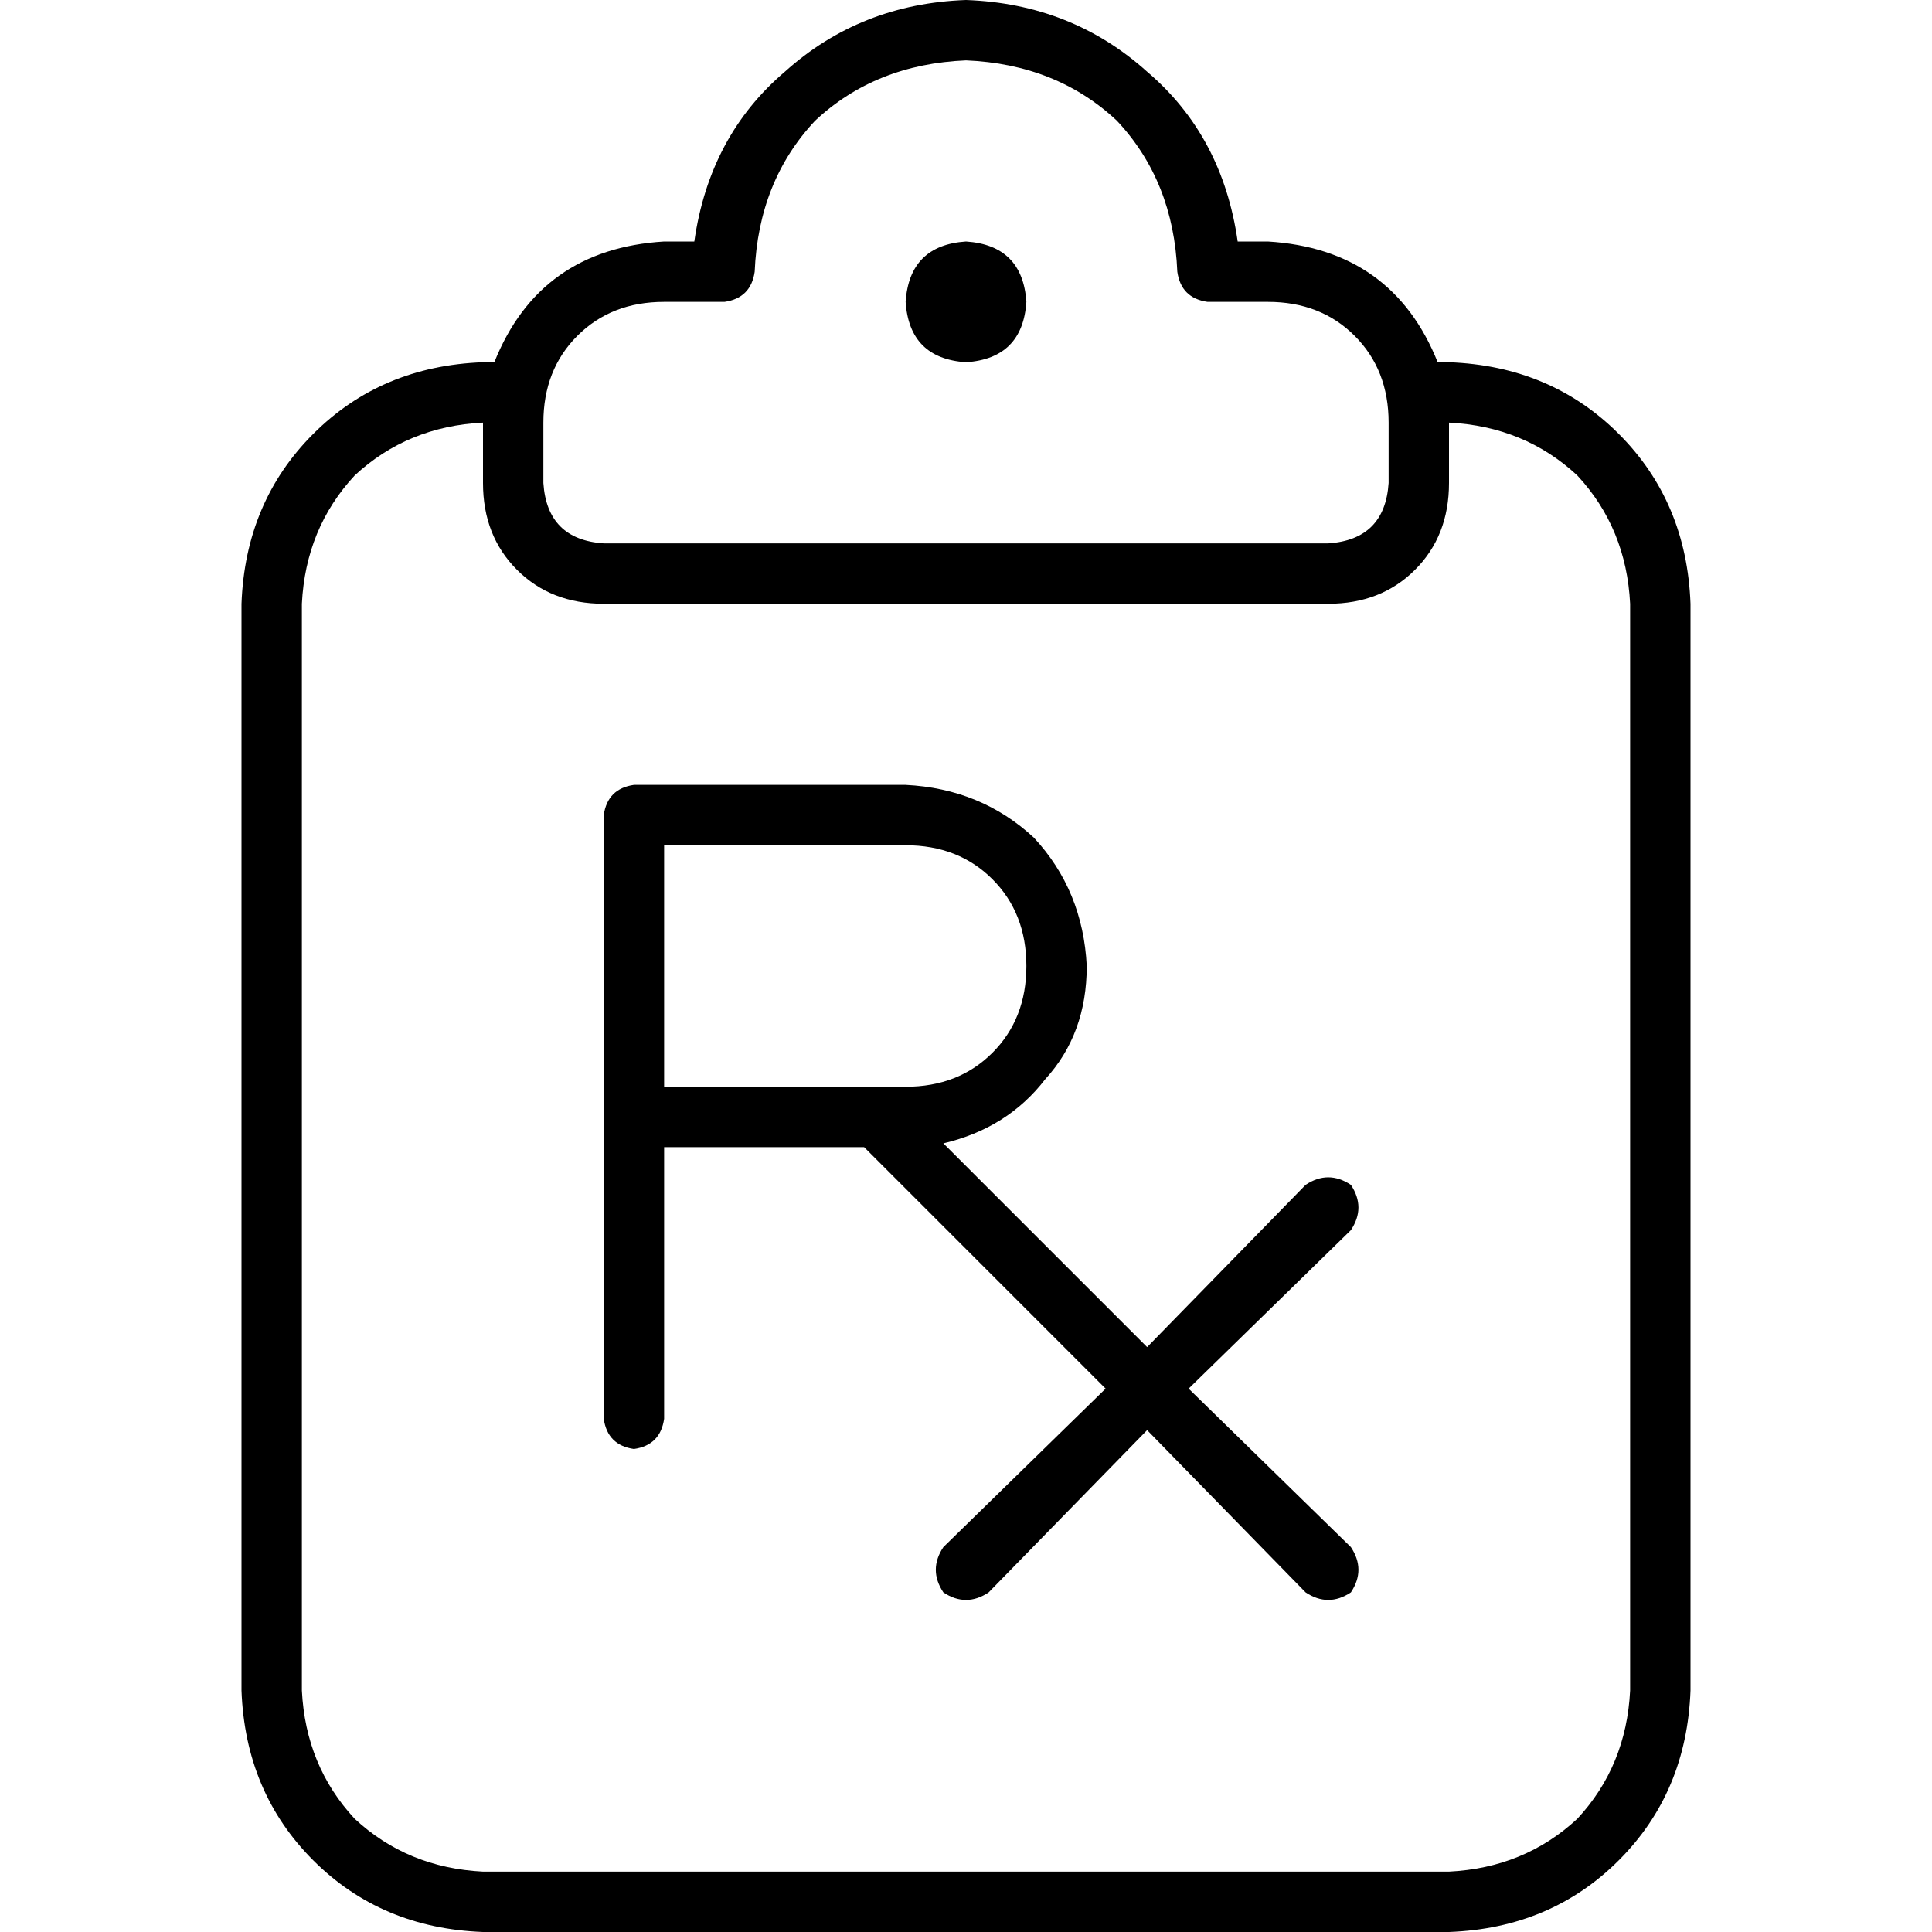 <svg xmlns="http://www.w3.org/2000/svg" viewBox="0 0 512 512">
  <path d="M 256 0 Q 228 1 208 19 L 208 19 L 208 19 Q 188 36 184 64 L 176 64 L 176 64 Q 143 66 131 96 L 128 96 L 128 96 Q 101 97 83 115 Q 65 133 64 160 L 64 448 L 64 448 Q 65 475 83 493 Q 101 511 128 512 L 384 512 L 384 512 Q 411 511 429 493 Q 447 475 448 448 L 448 160 L 448 160 Q 447 133 429 115 Q 411 97 384 96 L 381 96 L 381 96 Q 369 66 336 64 L 328 64 L 328 64 Q 324 36 304 19 Q 284 1 256 0 L 256 0 Z M 80 160 Q 81 140 94 126 L 94 126 L 94 126 Q 108 113 128 112 L 128 128 L 128 128 Q 128 142 137 151 Q 146 160 160 160 L 352 160 L 352 160 Q 366 160 375 151 Q 384 142 384 128 L 384 112 L 384 112 Q 404 113 418 126 Q 431 140 432 160 L 432 448 L 432 448 Q 431 468 418 482 Q 404 495 384 496 L 128 496 L 128 496 Q 108 495 94 482 Q 81 468 80 448 L 80 160 L 80 160 Z M 200 72 Q 201 48 216 32 L 216 32 L 216 32 Q 232 17 256 16 Q 280 17 296 32 Q 311 48 312 72 Q 313 79 320 80 L 336 80 L 336 80 Q 350 80 359 89 Q 368 98 368 112 L 368 128 L 368 128 Q 367 143 352 144 L 160 144 L 160 144 Q 145 143 144 128 L 144 112 L 144 112 Q 144 98 153 89 Q 162 80 176 80 L 192 80 L 192 80 Q 199 79 200 72 L 200 72 Z M 256 96 Q 271 95 272 80 Q 271 65 256 64 Q 241 65 240 80 Q 241 95 256 96 L 256 96 Z M 168 208 Q 161 209 160 216 L 160 296 L 160 296 L 160 376 L 160 376 Q 161 383 168 384 Q 175 383 176 376 L 176 304 L 176 304 L 229 304 L 229 304 L 293 368 L 293 368 L 250 410 L 250 410 Q 246 416 250 422 Q 256 426 262 422 L 304 379 L 304 379 L 346 422 L 346 422 Q 352 426 358 422 Q 362 416 358 410 L 315 368 L 315 368 L 358 326 L 358 326 Q 362 320 358 314 Q 352 310 346 314 L 304 357 L 304 357 L 250 303 L 250 303 Q 267 299 277 286 Q 288 274 288 256 Q 287 236 274 222 Q 260 209 240 208 L 168 208 L 168 208 Z M 232 288 L 232 288 L 232 288 L 232 288 L 176 288 L 176 288 L 176 224 L 176 224 L 240 224 L 240 224 Q 254 224 263 233 Q 272 242 272 256 Q 272 270 263 279 Q 254 288 240 288 L 232 288 L 232 288 Z" />
</svg>